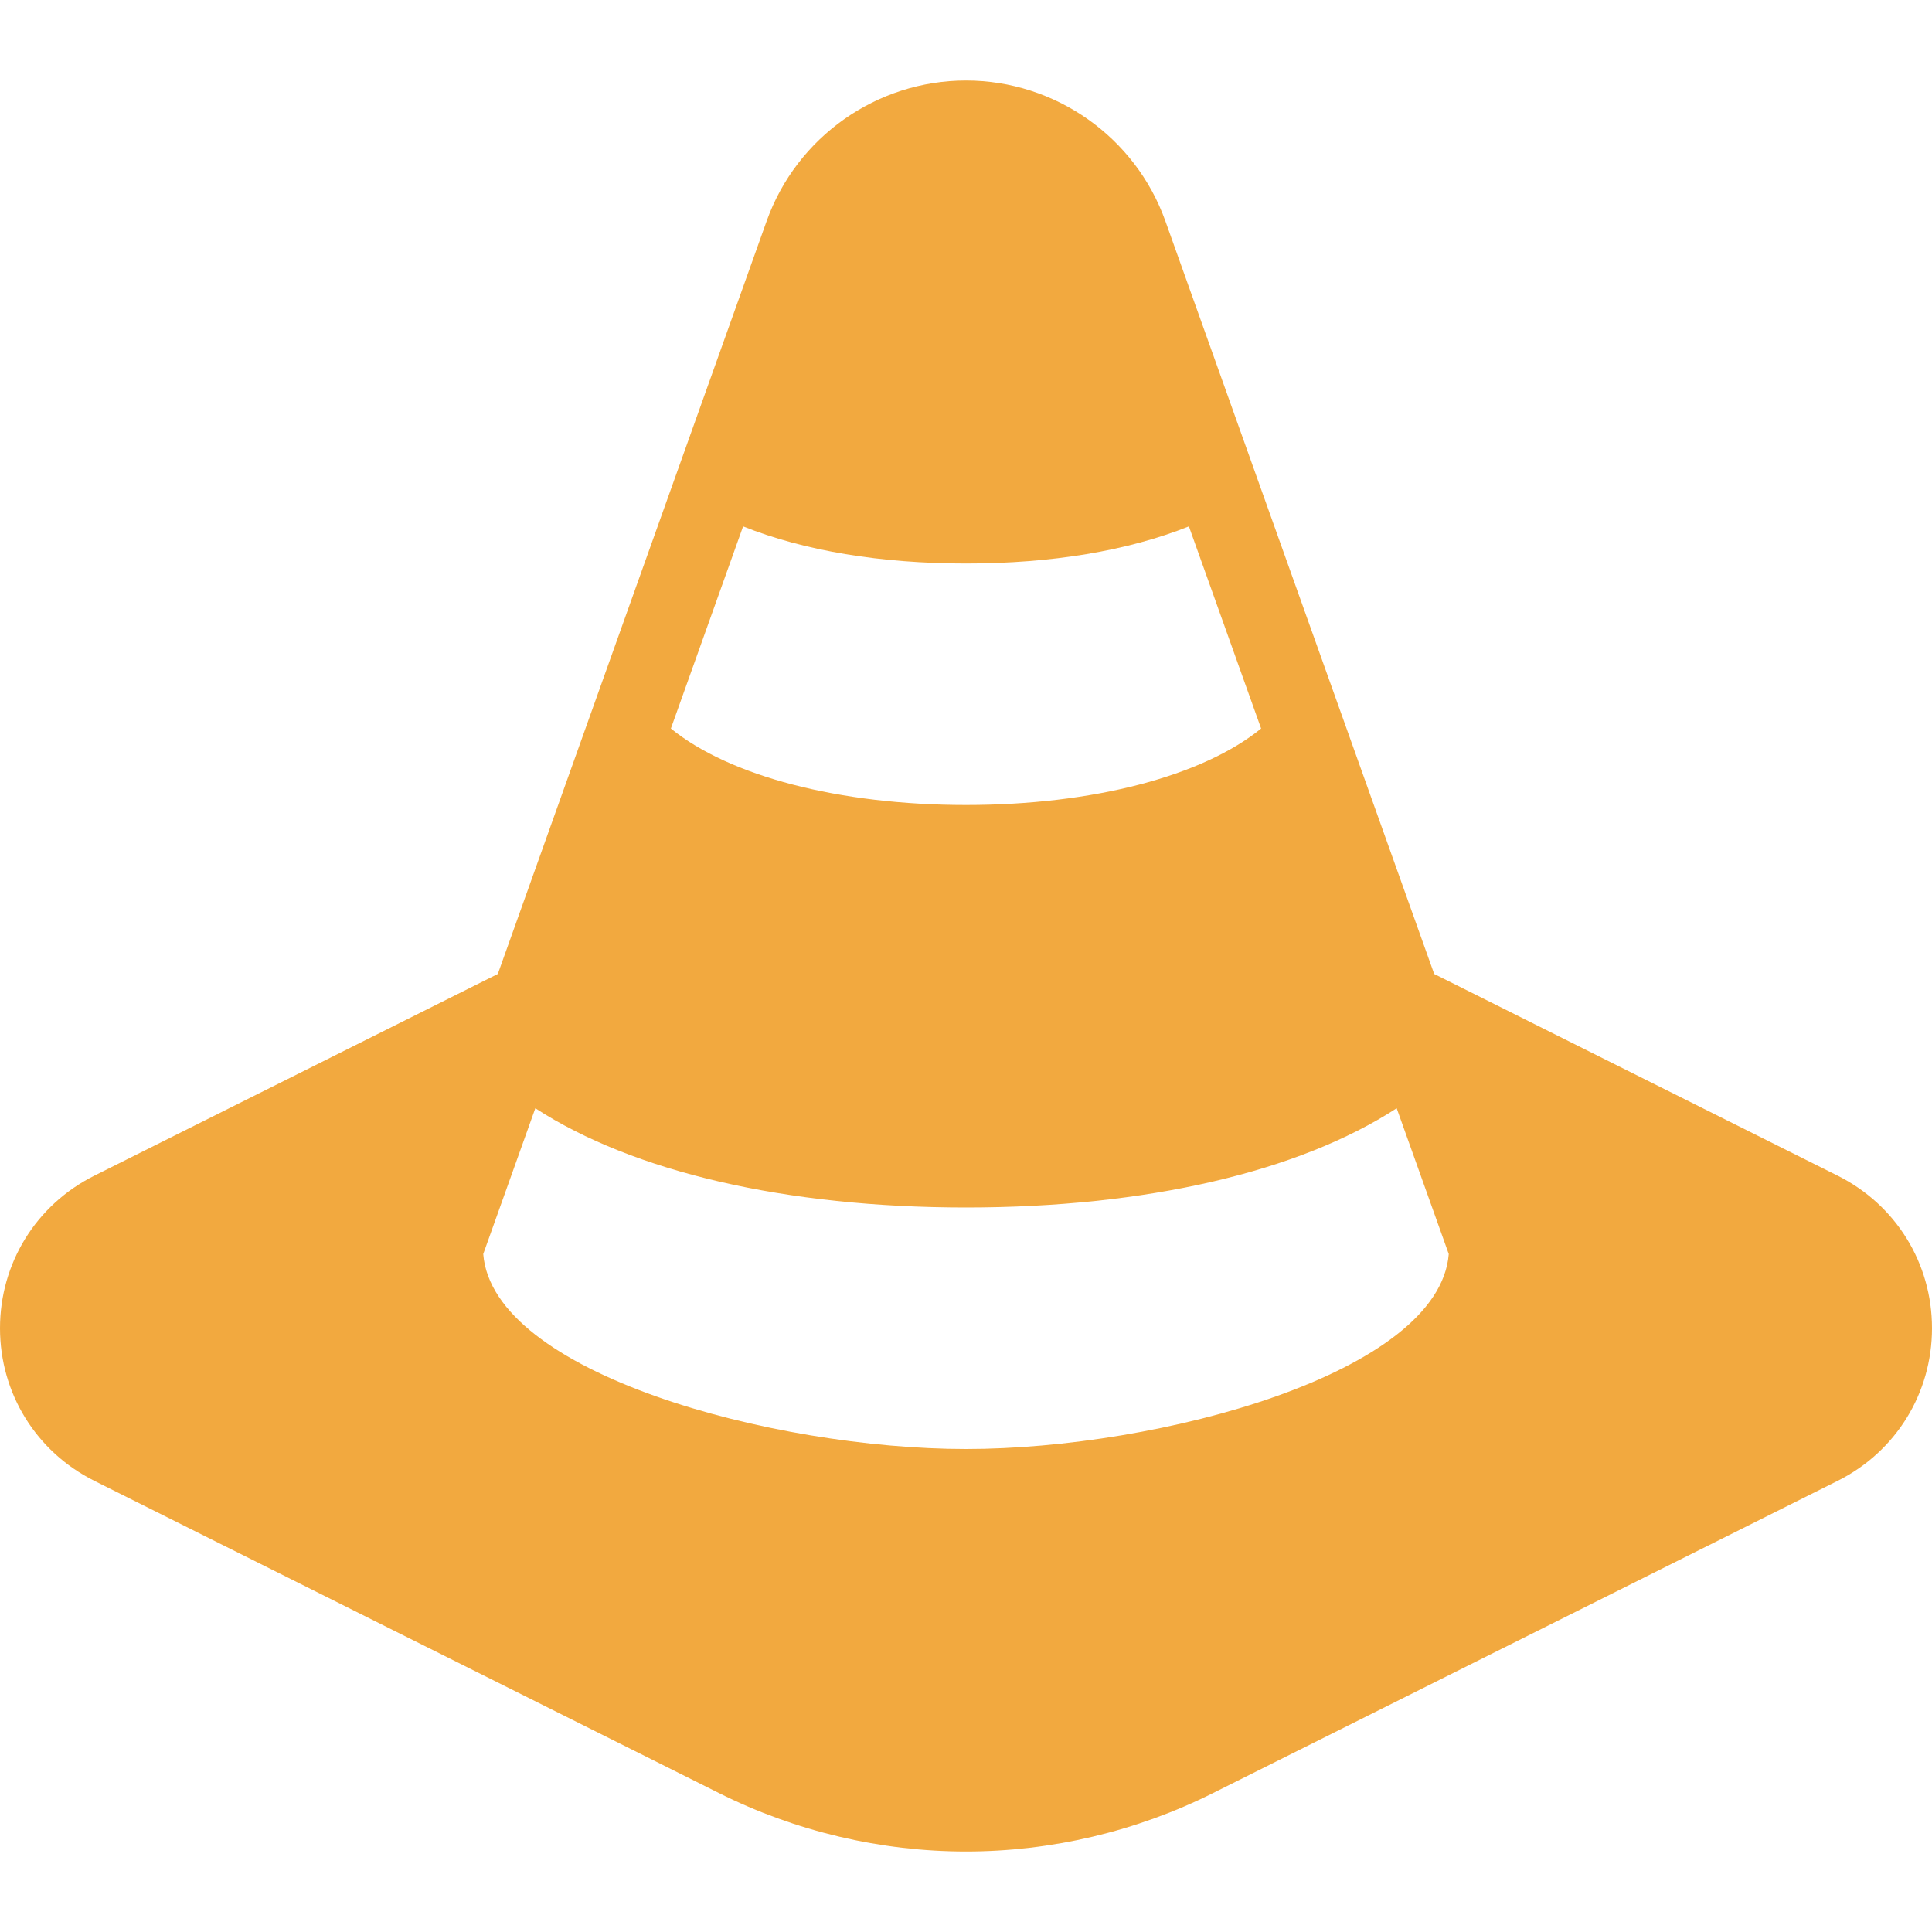 <svg width="24" height="24" viewBox="0 0 24 24" fill="none" xmlns="http://www.w3.org/2000/svg">
<path d="M22.829 14.605L17.816 12.099L14.476 2.744C14.103 1.701 13.108 1 12 1C10.892 1 9.897 1.701 9.524 2.745L6.184 12.099L1.171 14.605C0.448 14.967 0 15.692 0 16.5C0 17.307 0.448 18.033 1.171 18.395L8.935 22.276C9.882 22.75 10.941 23 12 23C13.059 23 14.118 22.75 15.065 22.276L22.829 18.395C23.552 18.033 24 17.307 24 16.5C24 15.692 23.552 14.967 22.829 14.605ZM9.231 6.539C9.991 6.842 10.936 7 12 7C13.065 7 14.009 6.842 14.769 6.539L15.666 9.05C14.94 9.641 13.576 10 12 10C10.424 10 9.061 9.641 8.334 9.05L9.231 6.539ZM12 18C9.596 18 6.121 17.059 6.003 15.578L6.65 13.767C7.866 14.557 9.763 15 12 15C14.237 15 16.134 14.557 17.35 13.767L17.997 15.578C17.879 17.059 14.404 18 12 18Z" fill="#F2A93F"/>
</svg>
